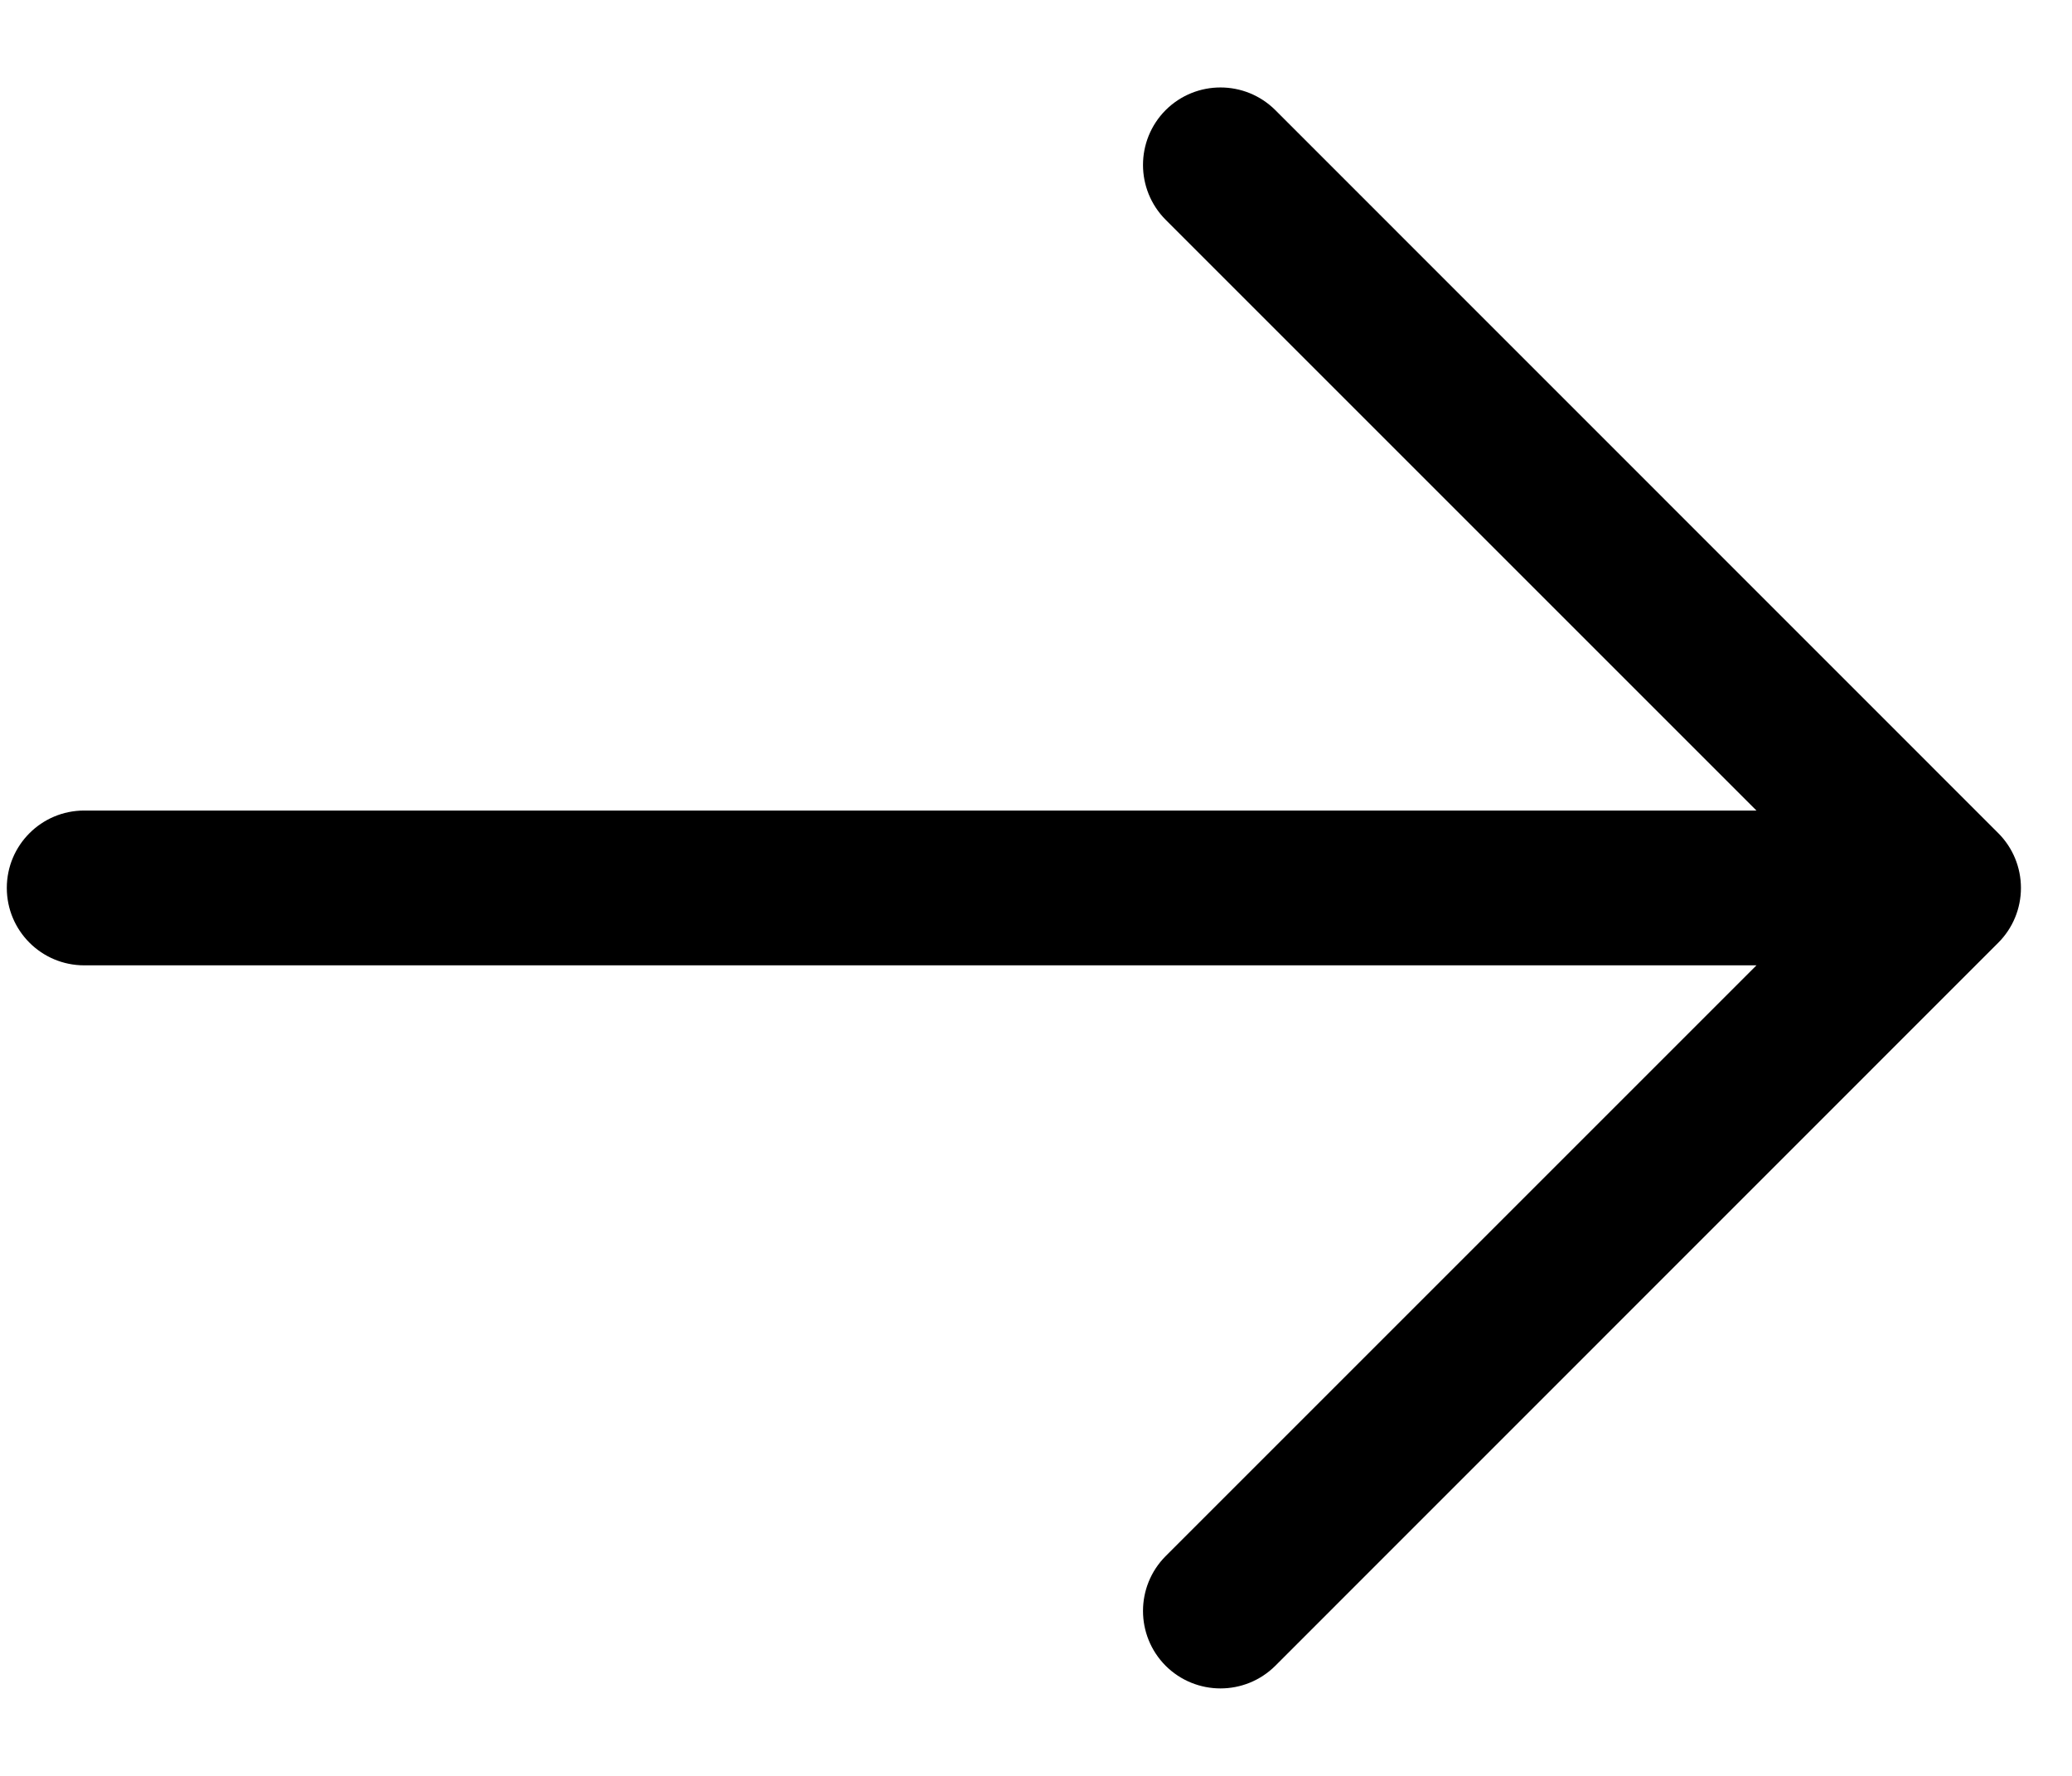 <svg width="14" height="12" viewBox="0 0 14 12" fill="none" xmlns="http://www.w3.org/2000/svg">
<path fill-rule="evenodd" clip-rule="evenodd" d="M7.876 0.744C8.081 0.54 8.412 0.54 8.617 0.744L13.502 5.63C13.6 5.728 13.655 5.861 13.655 6C13.655 6.139 13.6 6.272 13.502 6.37L8.617 11.256C8.412 11.46 8.081 11.46 7.876 11.256C7.672 11.051 7.672 10.72 7.876 10.515L11.868 6.523L0.569 6.523C0.28 6.523 0.046 6.289 0.046 6C0.046 5.711 0.28 5.477 0.569 5.477L11.868 5.477L7.876 1.485C7.672 1.28 7.672 0.949 7.876 0.744Z" fill="black"/>
</svg>
